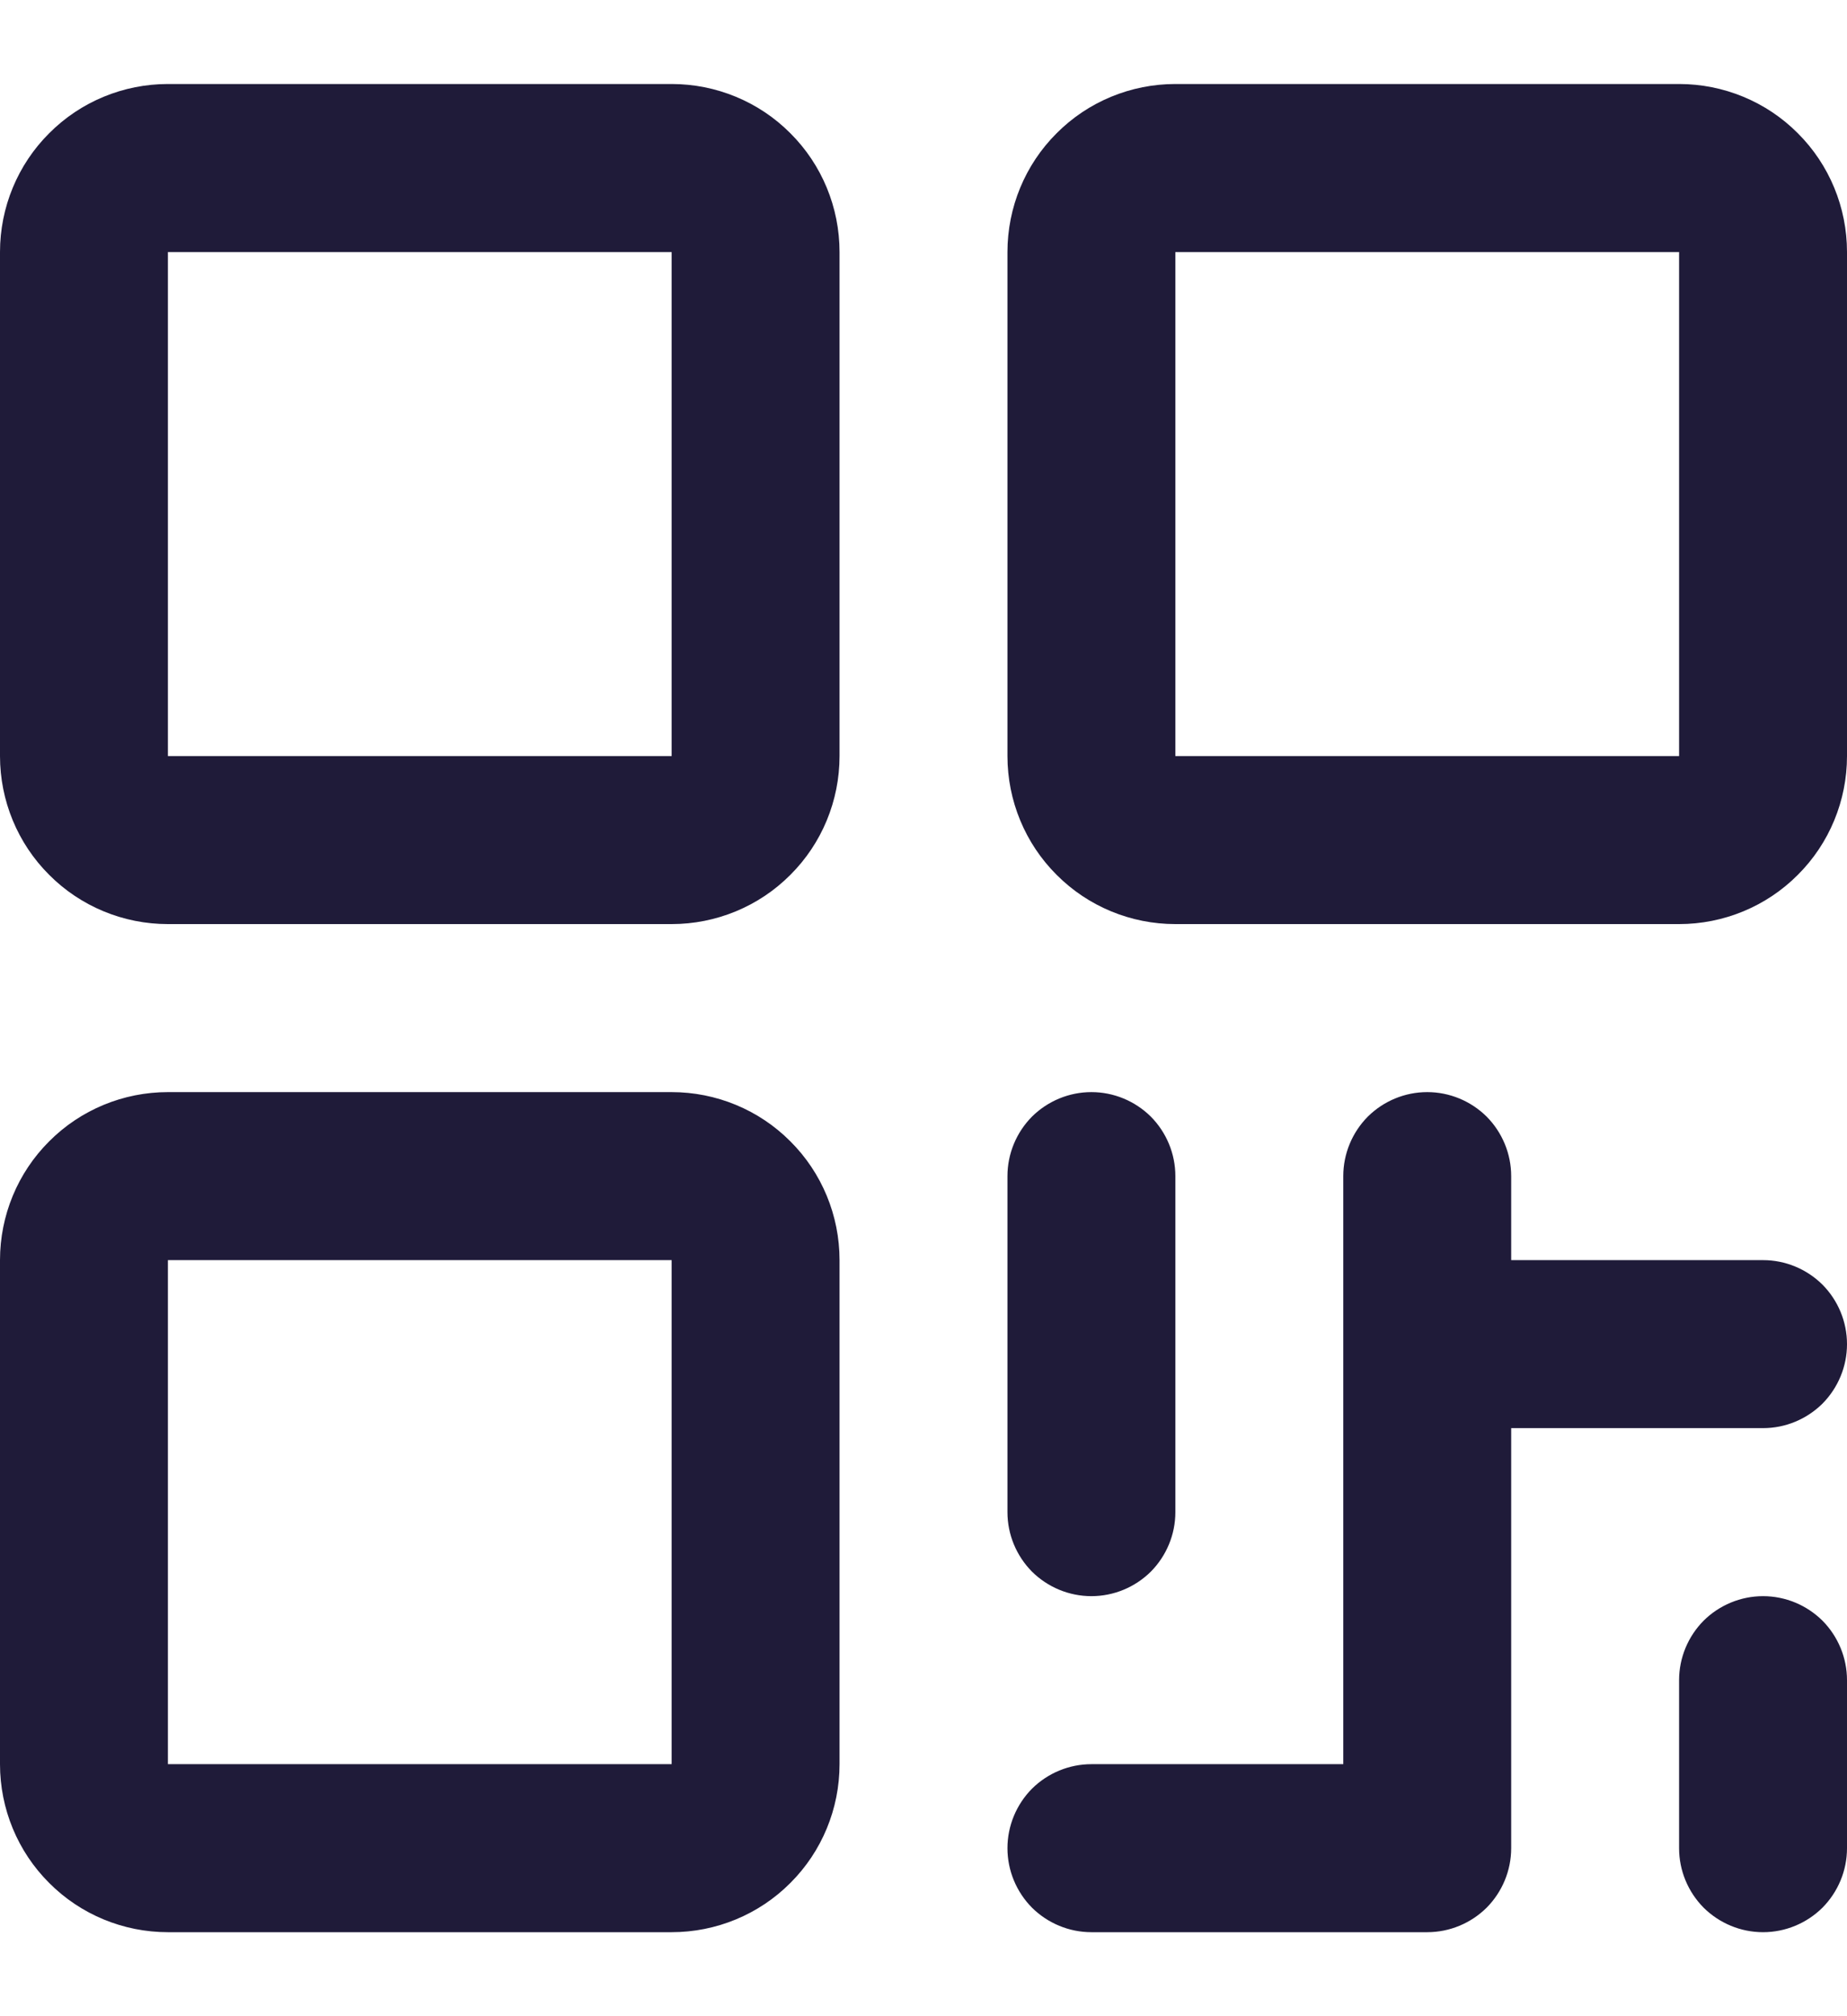 <svg width="11" height="12" viewBox="0 0 11 12" fill="none" xmlns="http://www.w3.org/2000/svg">
<path d="M4 0.5H1C0.735 0.5 0.48 0.605 0.293 0.793C0.105 0.98 0 1.235 0 1.5V4.5C0 4.765 0.105 5.02 0.293 5.207C0.48 5.395 0.735 5.5 1 5.5H4C4.265 5.5 4.52 5.395 4.707 5.207C4.895 5.02 5 4.765 5 4.5V1.5C5 1.235 4.895 0.98 4.707 0.793C4.52 0.605 4.265 0.5 4 0.5ZM4 4.5H1V1.5H4V4.5ZM4 6.5H1C0.735 6.5 0.48 6.605 0.293 6.793C0.105 6.98 0 7.235 0 7.5V10.5C0 10.765 0.105 11.02 0.293 11.207C0.48 11.395 0.735 11.5 1 11.5H4C4.265 11.5 4.52 11.395 4.707 11.207C4.895 11.02 5 10.765 5 10.5V7.5C5 7.235 4.895 6.98 4.707 6.793C4.52 6.605 4.265 6.5 4 6.5ZM4 10.5H1V7.5H4V10.5ZM10 0.5H7C6.735 0.5 6.48 0.605 6.293 0.793C6.105 0.98 6 1.235 6 1.5V4.5C6 4.765 6.105 5.02 6.293 5.207C6.48 5.395 6.735 5.5 7 5.5H10C10.265 5.5 10.52 5.395 10.707 5.207C10.895 5.02 11 4.765 11 4.5V1.5C11 1.235 10.895 0.98 10.707 0.793C10.52 0.605 10.265 0.5 10 0.5ZM10 4.5H7V1.5H10V4.5ZM6 9V7C6 6.867 6.053 6.74 6.146 6.646C6.24 6.553 6.367 6.5 6.5 6.5C6.633 6.5 6.76 6.553 6.854 6.646C6.947 6.74 7 6.867 7 7V9C7 9.133 6.947 9.26 6.854 9.354C6.76 9.447 6.633 9.5 6.5 9.5C6.367 9.5 6.24 9.447 6.146 9.354C6.053 9.26 6 9.133 6 9ZM11 8C11 8.133 10.947 8.26 10.854 8.354C10.76 8.447 10.633 8.5 10.5 8.5H9V11C9 11.133 8.947 11.26 8.854 11.354C8.76 11.447 8.633 11.5 8.5 11.5H6.5C6.367 11.5 6.24 11.447 6.146 11.354C6.053 11.26 6 11.133 6 11C6 10.867 6.053 10.74 6.146 10.646C6.24 10.553 6.367 10.5 6.5 10.5H8V7C8 6.867 8.053 6.74 8.146 6.646C8.24 6.553 8.367 6.5 8.5 6.5C8.633 6.5 8.76 6.553 8.854 6.646C8.947 6.74 9 6.867 9 7V7.5H10.5C10.633 7.5 10.76 7.553 10.854 7.646C10.947 7.74 11 7.867 11 8ZM11 10V11C11 11.133 10.947 11.26 10.854 11.354C10.76 11.447 10.633 11.5 10.5 11.5C10.367 11.5 10.24 11.447 10.146 11.354C10.053 11.26 10 11.133 10 11V10C10 9.867 10.053 9.74 10.146 9.646C10.24 9.553 10.367 9.5 10.5 9.5C10.633 9.5 10.76 9.553 10.854 9.646C10.947 9.74 11 9.867 11 10Z" fill="#1F1B39"/>
</svg>

